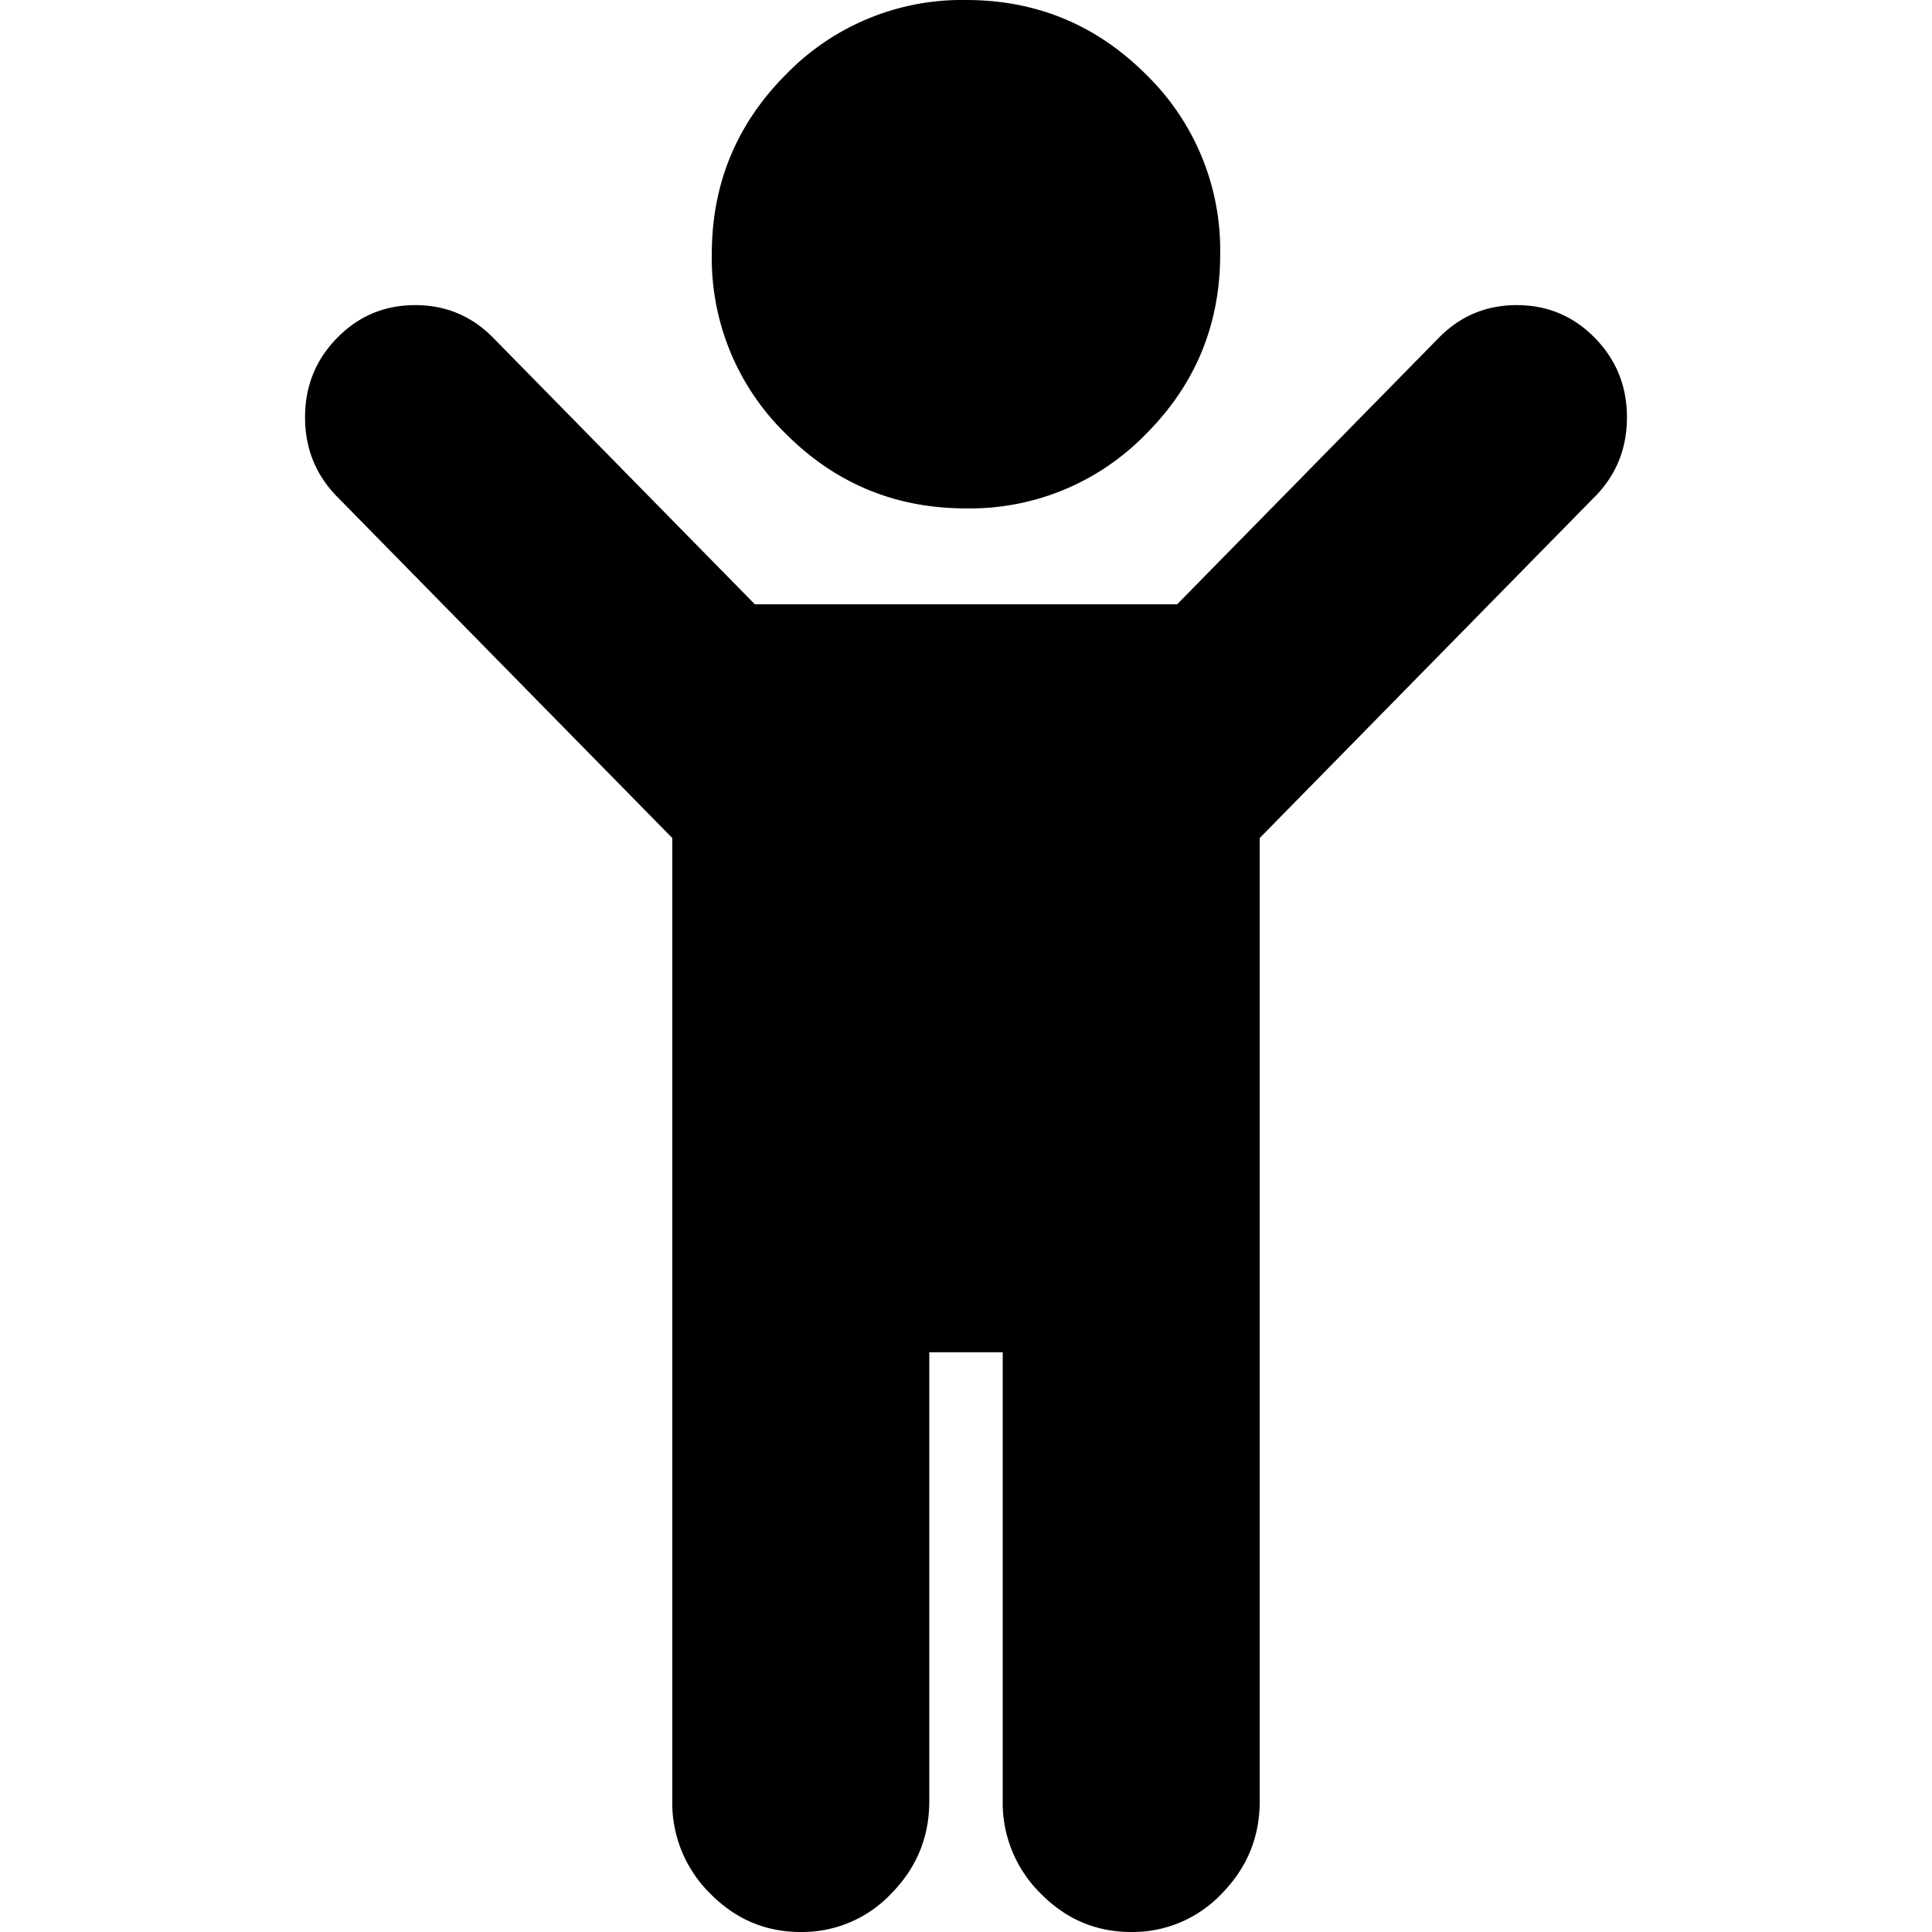 <svg class="svg-roi svg-roi_kid" width="28px" height="28px" viewBox="0 0 28 28" focusable="false" xmlns="http://www.w3.org/2000/svg"><path d="M23.113 7.199l-4.856 4.946v13.958c0 .52-.183.965-.548 1.338a1.776 1.776 0 0 1-1.314.559c-.51 0-.948-.186-1.314-.559a1.843 1.843 0 0 1-.549-1.338v-6.505h-1.064v6.505c0 .52-.183.965-.549 1.338a1.776 1.776 0 0 1-1.314.559c-.51 0-.948-.186-1.314-.559a1.843 1.843 0 0 1-.548-1.338V12.145L4.887 7.2c-.31-.316-.466-.7-.466-1.152 0-.452.155-.835.466-1.152.31-.316.687-.474 1.13-.474.444 0 .821.158 1.131.474l3.792 3.862h6.12l3.792-3.862c.31-.316.687-.474 1.13-.474.444 0 .82.158 1.131.474.31.317.466.7.466 1.152 0 .452-.155.836-.466 1.152zm-5.429-3.515c0 1.02-.359 1.889-1.077 2.607A3.551 3.551 0 0 1 14 7.368c-1.02 0-1.889-.359-2.607-1.077a3.551 3.551 0 0 1-1.077-2.607c0-1.02.359-1.888 1.077-2.607A3.551 3.551 0 0 1 14 0c1.02 0 1.889.36 2.607 1.077a3.551 3.551 0 0 1 1.077 2.607z" fill-rule="nonzero"></path></svg>